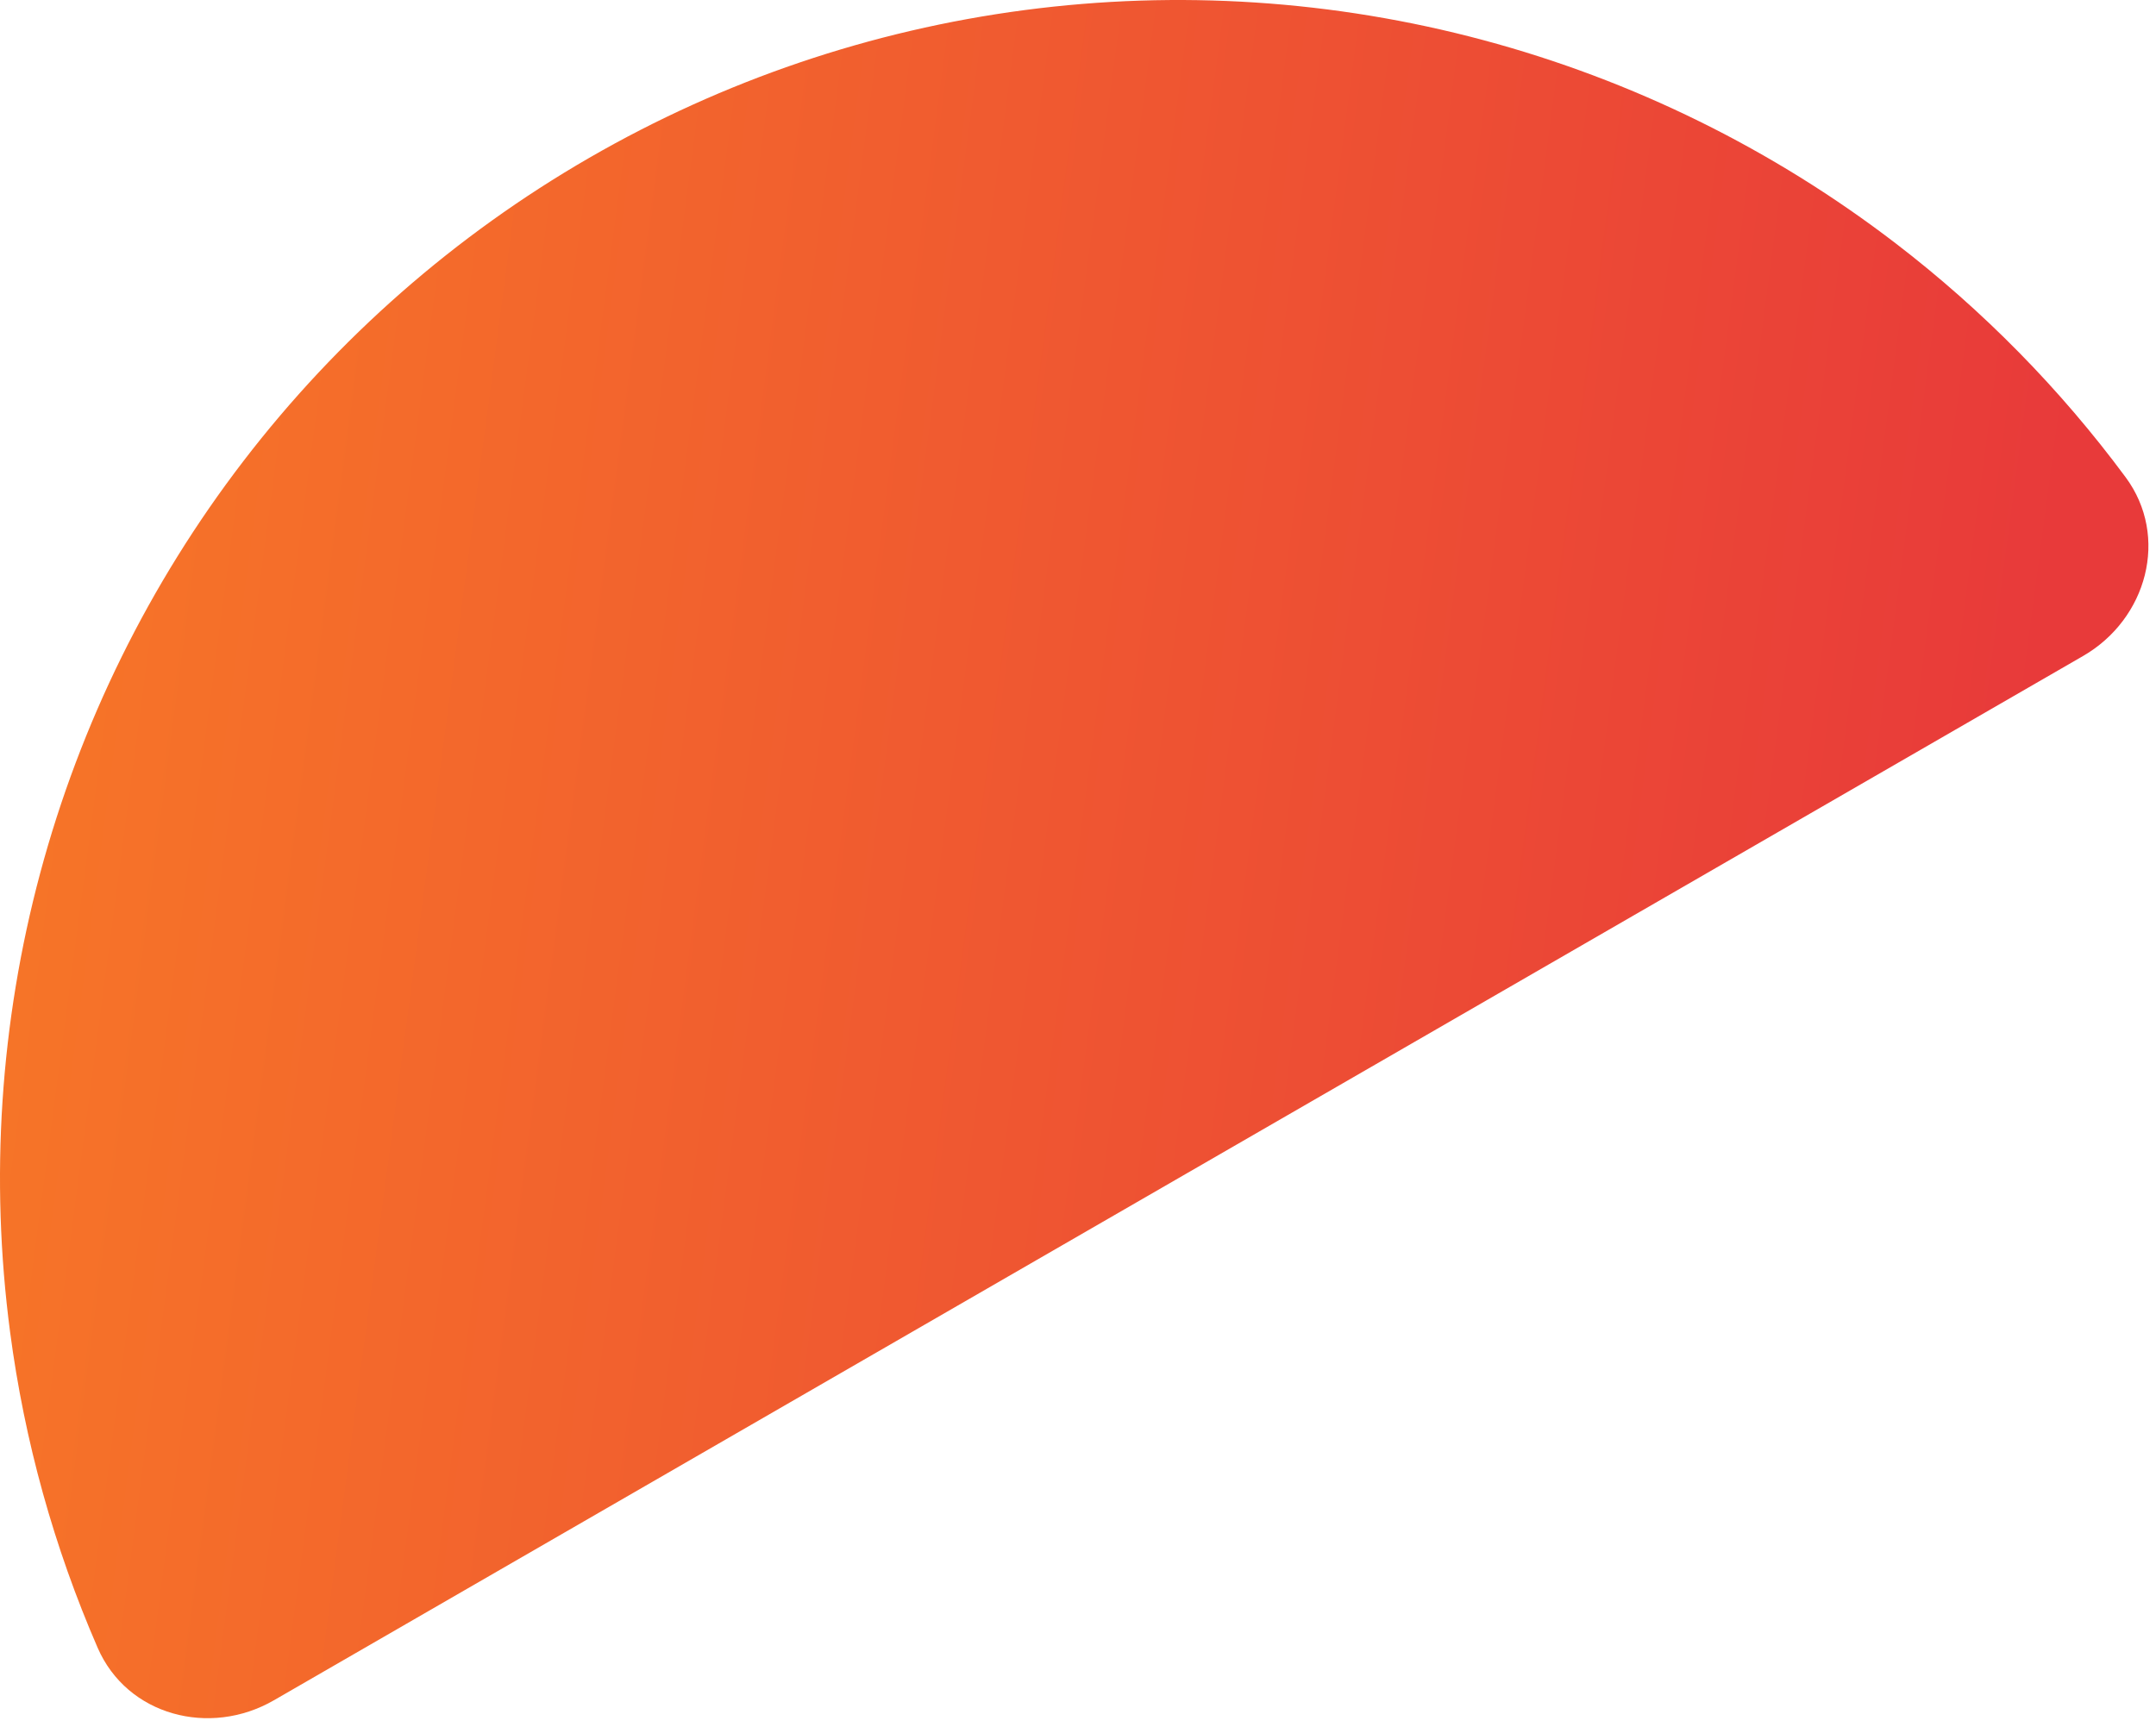 <svg width="161" height="129" viewBox="0 0 161 129" fill="none" xmlns="http://www.w3.org/2000/svg">
<path d="M155.55 49C160.333 46.239 162.015 40.081 158.729 35.642C153.861 29.065 148.089 23.186 141.571 18.185C132.403 11.15 121.939 5.99 110.776 2.999C99.614 0.008 87.971 -0.756 76.514 0.753C65.056 2.261 54.008 6.012 44 11.79C33.992 17.568 25.22 25.261 18.185 34.429C11.15 43.597 5.99 54.061 2.999 65.224C0.008 76.386 -0.756 88.029 0.753 99.486C1.825 107.631 4.031 115.57 7.292 123.075C9.493 128.14 15.667 129.761 20.45 127L88 88L155.55 49Z" fill="url(#paint0_linear_599_136)"/>
<defs>
<linearGradient id="paint0_linear_599_136" x1="147.433" y1="88" x2="-85.718" y2="57.155" gradientUnits="userSpaceOnUse">
<stop stop-color="#E83A3A"/>
<stop offset="1" stop-color="#FF971D"/>
</linearGradient>
</defs>
</svg>
